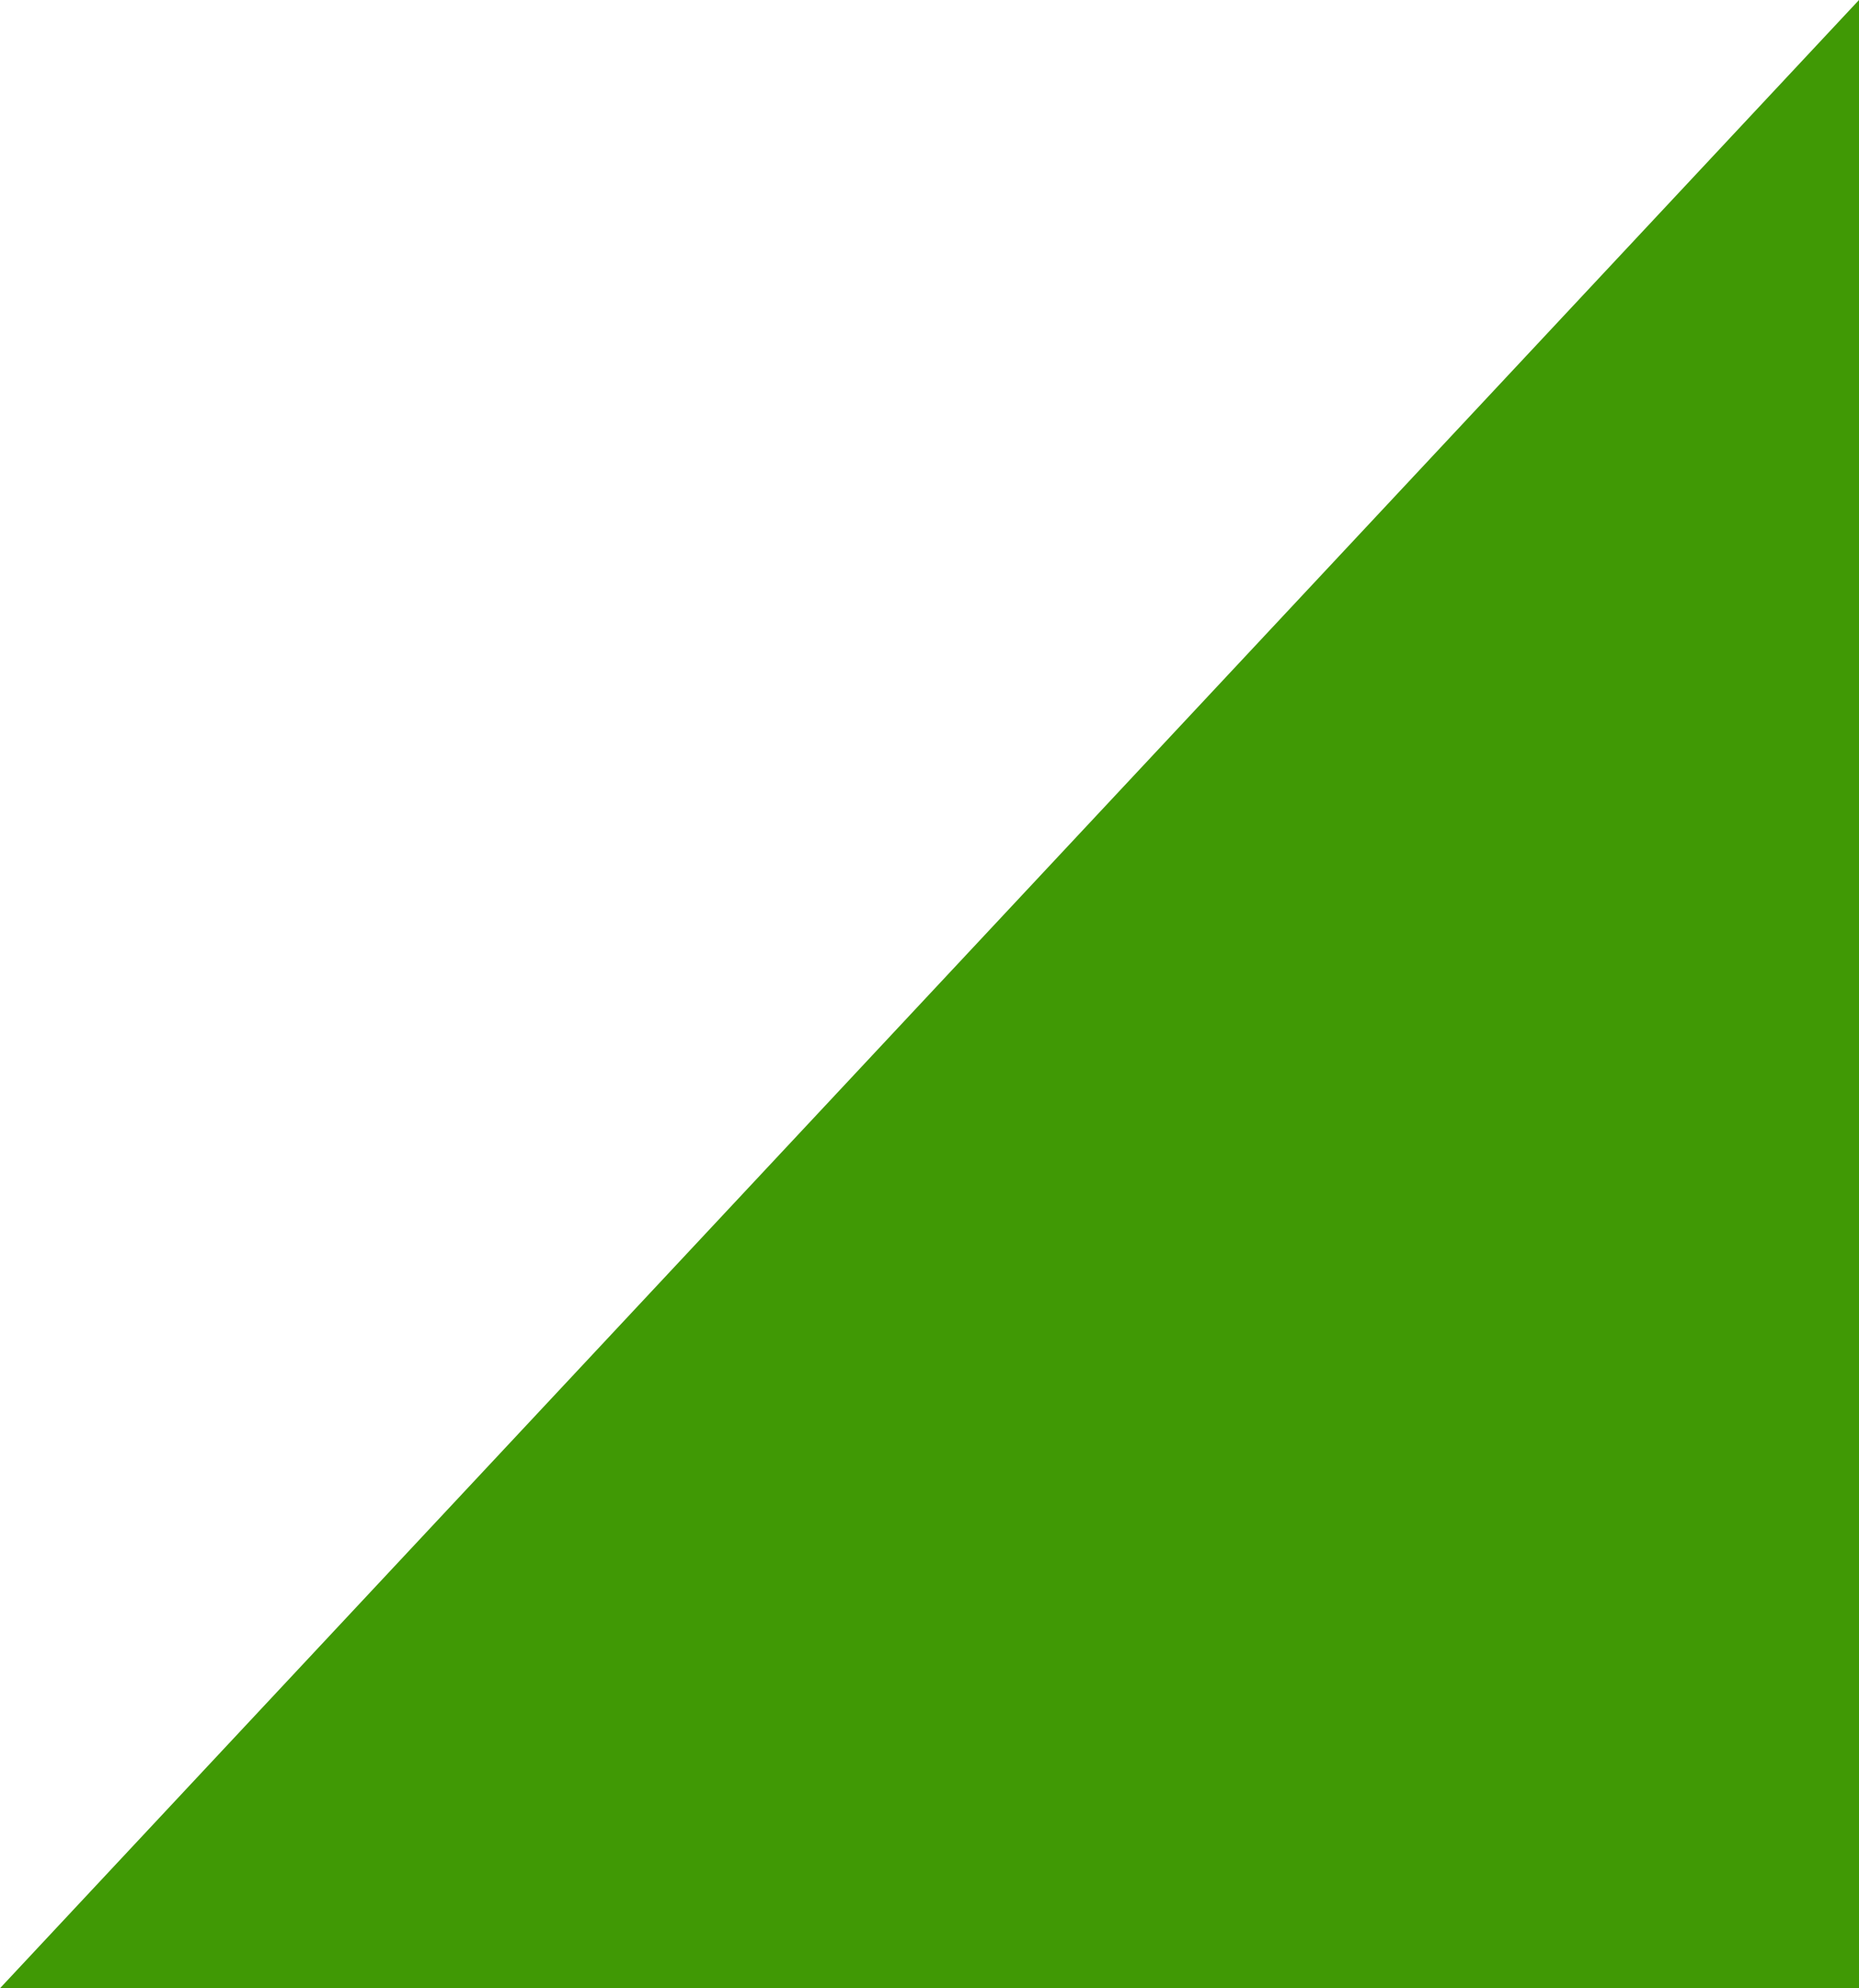 <svg xmlns="http://www.w3.org/2000/svg" width="47.065" height="50.328" viewBox="0 0 47.065 50.328">
  <path id="Path_106" data-name="Path 106" d="M794.391,0h50.328V47.065Z" transform="translate(47.065 -794.391) rotate(90)" fill="#409905" style="mix-blend-mode: multiply;isolation: isolate"/>
</svg>
